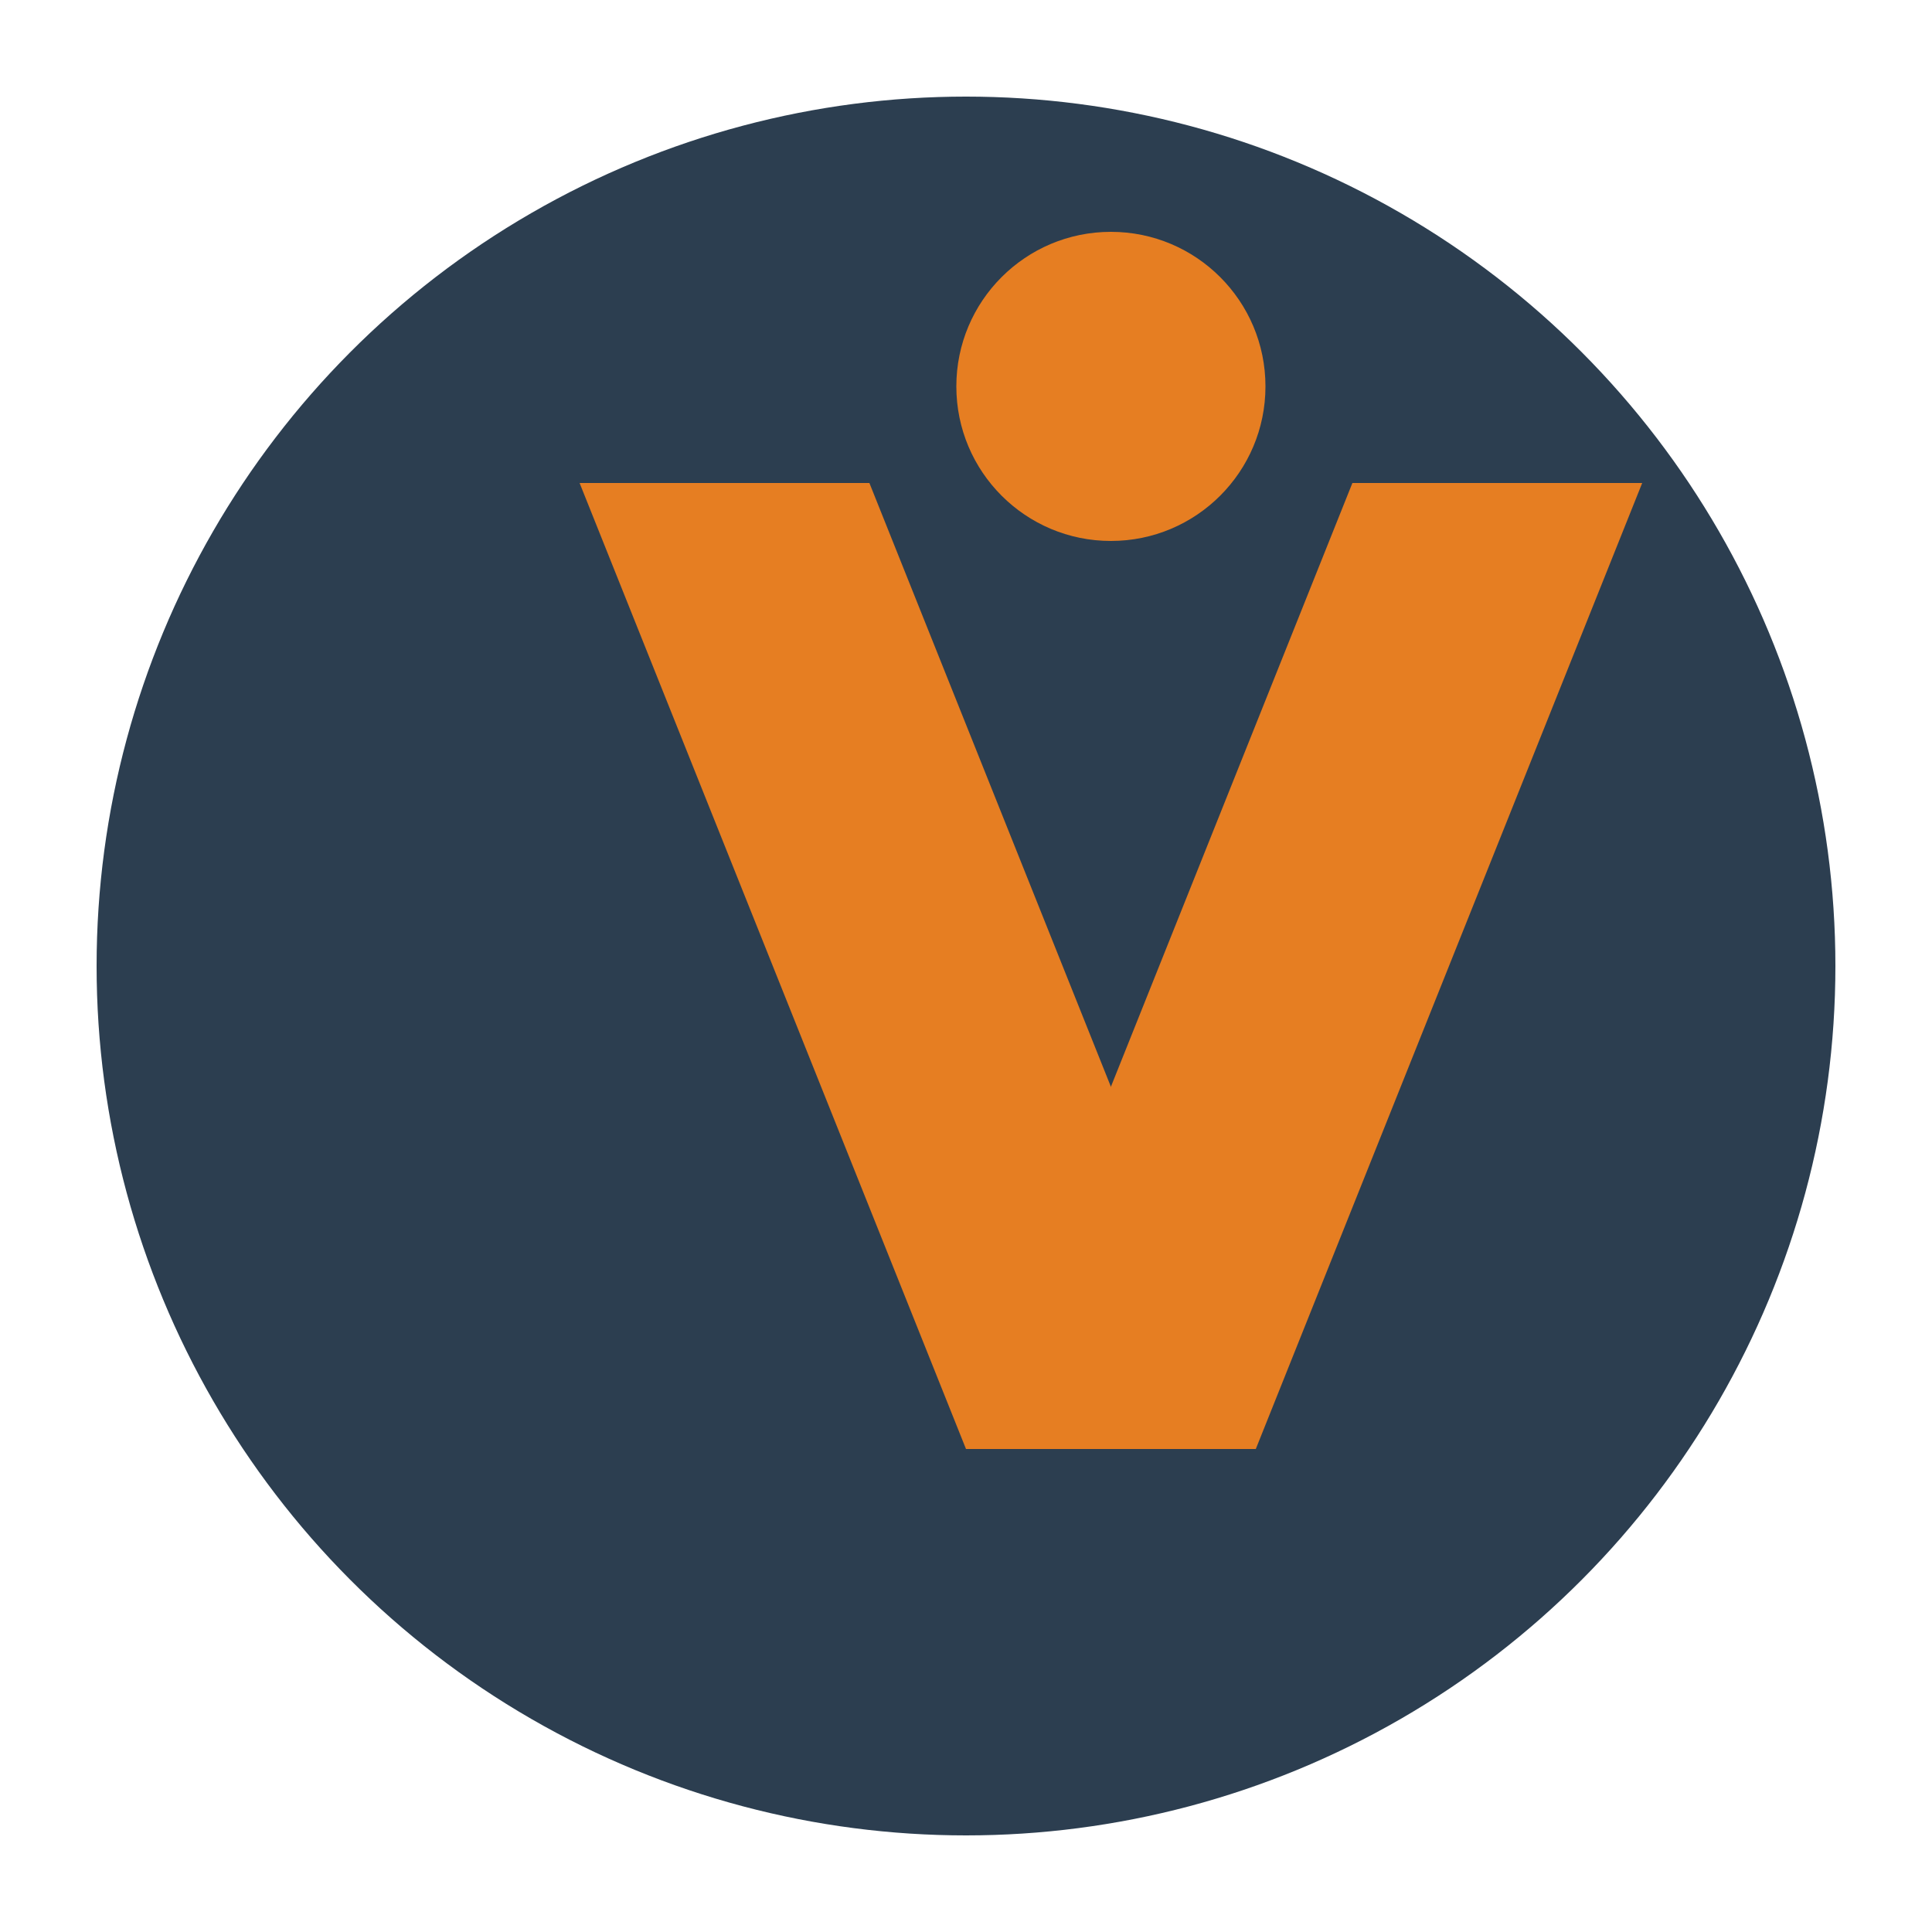 <svg xmlns="http://www.w3.org/2000/svg" viewBox="0 0 100 100">
  <style>
    .favicon-v { fill: #E67E22; }
    .favicon-circle { fill: #2C3E50; }
  </style>
  <circle cx="50" cy="50" r="45" class="favicon-circle" />
  <path class="favicon-v" d="M30,25 L45,25 L65,75 L50,75 L30,25" />
  <path class="favicon-v" d="M70,25 L85,25 L65,75 L50,75 L70,25" />
  <circle cx="57.5" cy="20" r="8" class="favicon-v" />
</svg>